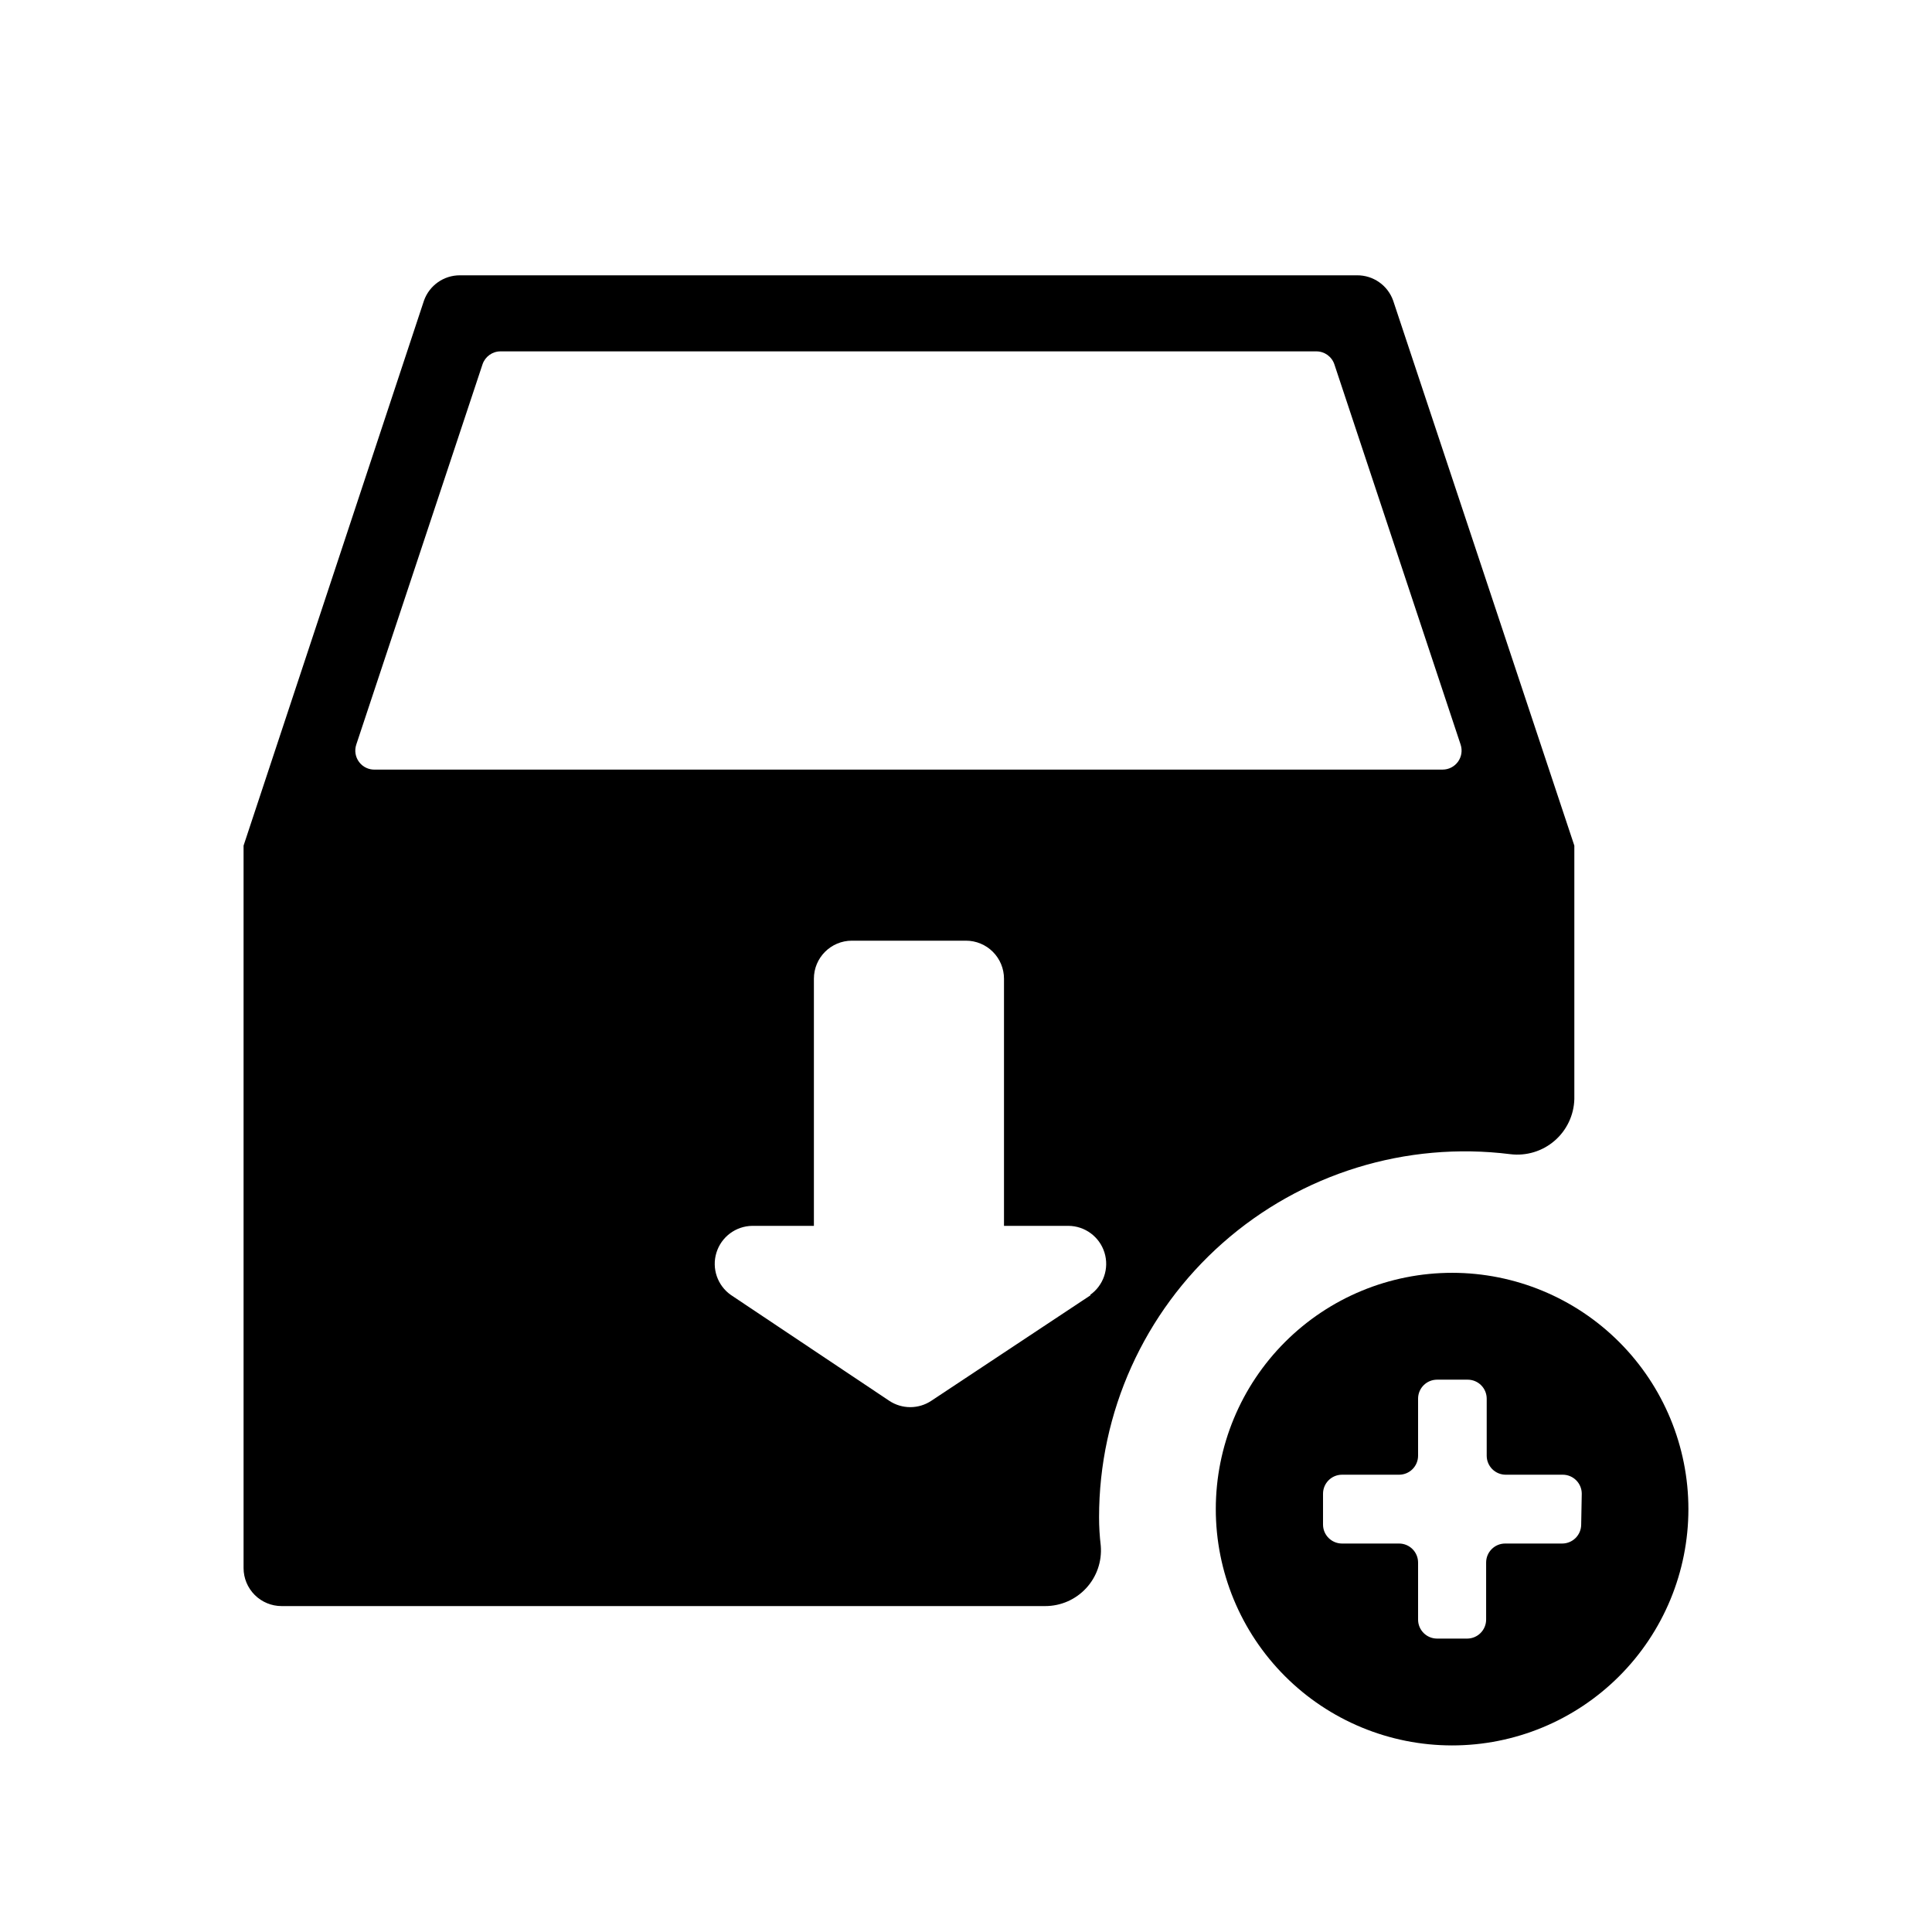<?xml version="1.0" encoding="UTF-8"?>
<!-- Uploaded to: ICON Repo, www.iconrepo.com, Generator: ICON Repo Mixer Tools -->
<svg fill="#000000" width="800px" height="800px" version="1.1" viewBox="144 144 512 512" xmlns="http://www.w3.org/2000/svg">
 <g>
  <path d="m528.87 481.31c-16.609-0.012-32.547 6.574-44.301 18.312-11.754 11.738-18.363 27.668-18.371 44.277-0.008 16.613 6.582 32.547 18.324 44.297 11.742 11.754 27.672 18.355 44.281 18.359 16.613 0.008 32.547-6.59 44.293-18.336 11.75-11.742 18.348-27.676 18.348-44.285 0-16.602-6.59-32.523-18.324-44.266s-27.648-18.344-44.25-18.359zm34.16 66.703v0.004c0 1.336-0.531 2.617-1.477 3.562-0.945 0.941-2.227 1.473-3.562 1.473h-15.113c-2.781 0-5.039 2.258-5.039 5.039v15.113c0 1.336-0.531 2.617-1.477 3.562-0.941 0.945-2.223 1.477-3.562 1.477h-7.957c-2.785 0-5.039-2.254-5.039-5.039v-15.113c0-1.336-0.531-2.617-1.477-3.562s-2.227-1.477-3.562-1.477h-15.113c-2.781 0-5.039-2.254-5.039-5.035v-8.164c0-2.781 2.258-5.039 5.039-5.039h15.113c1.336 0 2.617-0.527 3.562-1.473s1.477-2.227 1.477-3.562v-15.117c0-2.781 2.254-5.035 5.039-5.035h8.113-0.004c1.336 0 2.617 0.531 3.562 1.473 0.945 0.945 1.477 2.227 1.477 3.562v15.117c0 1.336 0.531 2.617 1.477 3.562s2.227 1.473 3.562 1.473h15.113c1.336 0 2.617 0.531 3.562 1.477 0.945 0.945 1.477 2.227 1.477 3.562z"/>
  <path d="m503.63 216.96h-237.75c-4.273-0.012-8.09 2.672-9.52 6.699l-47.812 144.44v191.45c0 2.672 1.062 5.234 2.953 7.125 1.887 1.891 4.449 2.953 7.125 2.953h202.38c4.125 0 8.062-1.727 10.855-4.762 2.797-3.035 4.191-7.098 3.856-11.211-0.301-2.519-0.453-5.039-0.453-7.559-0.012-27.812 11.922-54.293 32.773-72.703 20.848-18.41 48.602-26.977 76.199-23.523 4.234 0.527 8.496-0.758 11.73-3.543 3.231-2.781 5.141-6.801 5.25-11.066v-67.16l-48.016-144.44c-1.438-4.043-5.277-6.734-9.57-6.699zm-70.535 270.24-42.27 28.012c-3.387 2.262-7.797 2.262-11.184 0l-41.918-28.012c-3.59-2.504-5.152-7.043-3.863-11.227 1.289-4.184 5.129-7.059 9.508-7.109h16.324v-65.496c0-5.566 4.508-10.078 10.074-10.078h30.23c2.672 0 5.234 1.062 7.125 2.953 1.887 1.891 2.949 4.453 2.949 7.125v65.496h17.078c4.387 0.031 8.25 2.898 9.551 7.086 1.301 4.191-0.258 8.738-3.856 11.25zm93.207-139.25h-282.84c-1.668 0.09-3.273-0.656-4.281-1.988-1.012-1.332-1.293-3.078-0.758-4.66l33.453-100.76c0.695-2.051 2.621-3.434 4.785-3.426h216.19c2.18 0 4.109 1.402 4.785 3.477l33.453 100.76c0.5 1.531 0.234 3.215-0.711 4.519-0.949 1.305-2.461 2.078-4.074 2.078z"/>
 </g>
</svg>